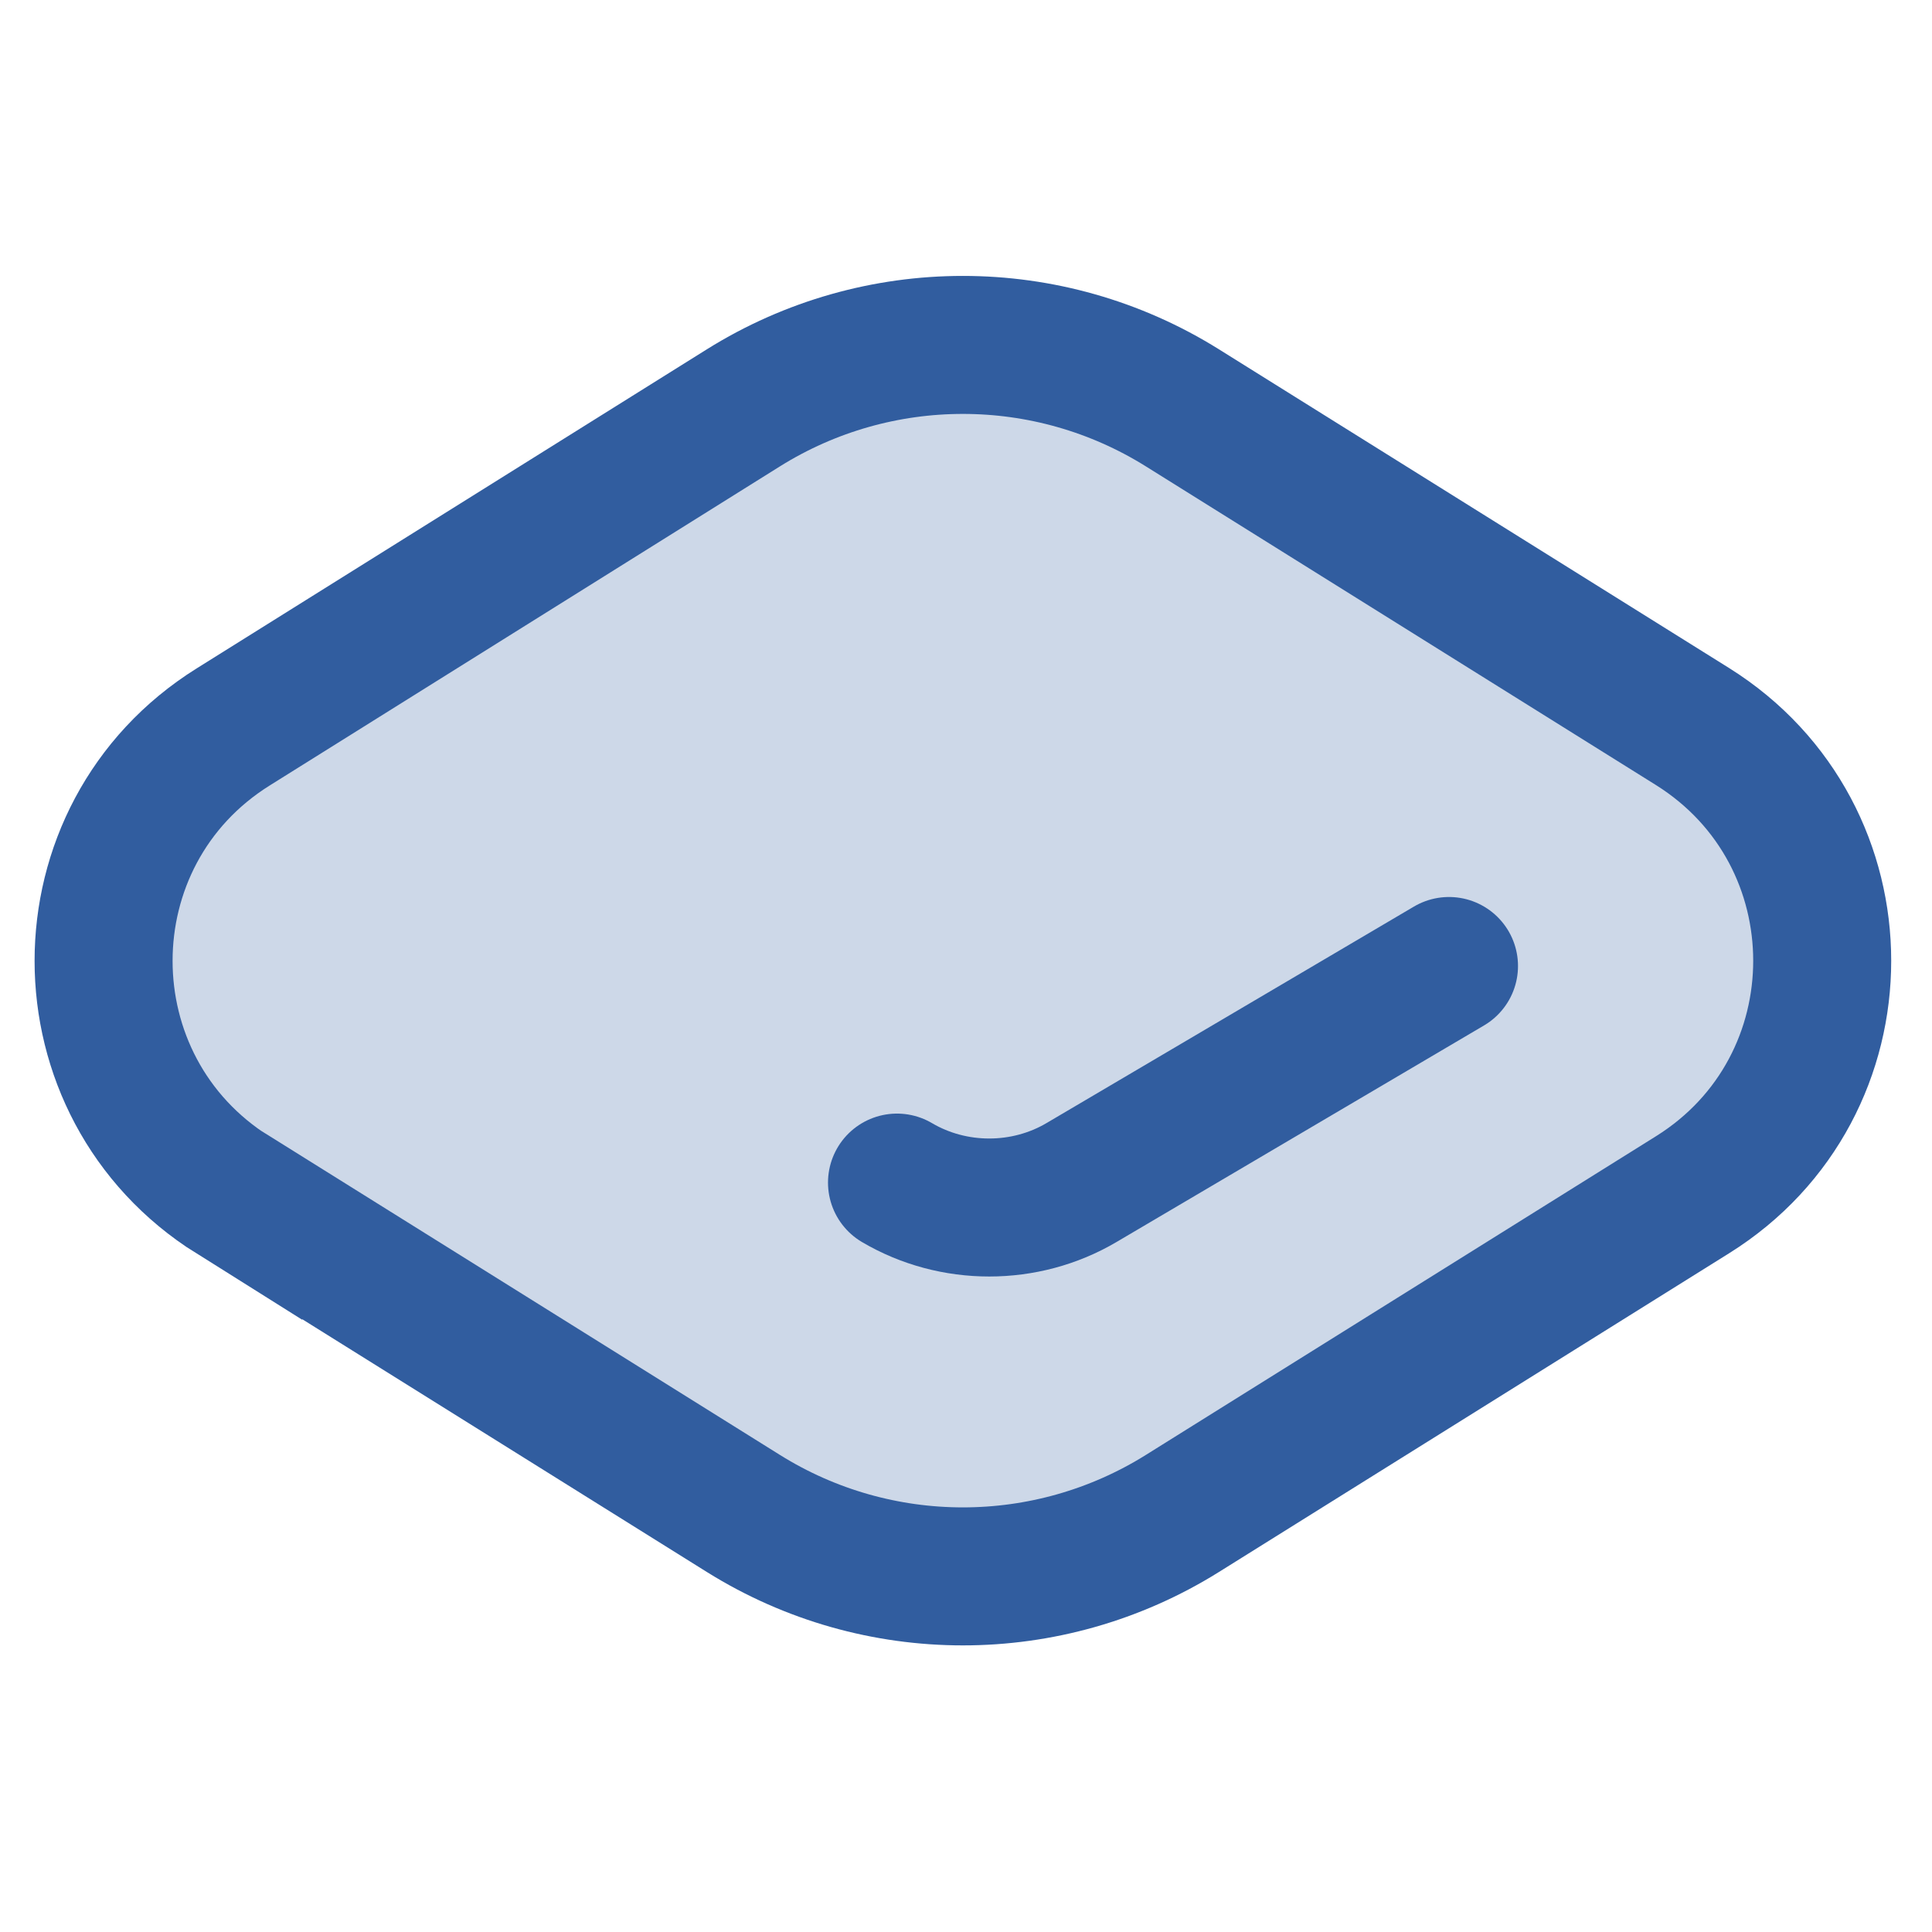 <?xml version="1.0" encoding="UTF-8"?>
<svg xmlns="http://www.w3.org/2000/svg" width="56" height="56" viewBox="0 0 56 56" fill="none">
  <path d="M6.76 34.63L21.55 43.87C25.44 46.3 30.38 46.3 34.27 43.87L49.06 34.63C54.07 31.5 54.07 24.2 49.06 21.06L34.27 11.82C30.38 9.39 25.44 9.39 21.55 11.82L6.76 21.07C1.75 24.2 1.75 31.5 6.76 34.64V34.63Z" fill="#315D9F" fill-opacity="0.24" stroke="#315D9F" stroke-width="4"></path>
  <path d="M26 34.278C27.633 35.241 29.713 35.241 31.346 34.278L42 28" stroke="#315D9F" stroke-width="4" stroke-linecap="round" stroke-linejoin="round"></path>
</svg>
